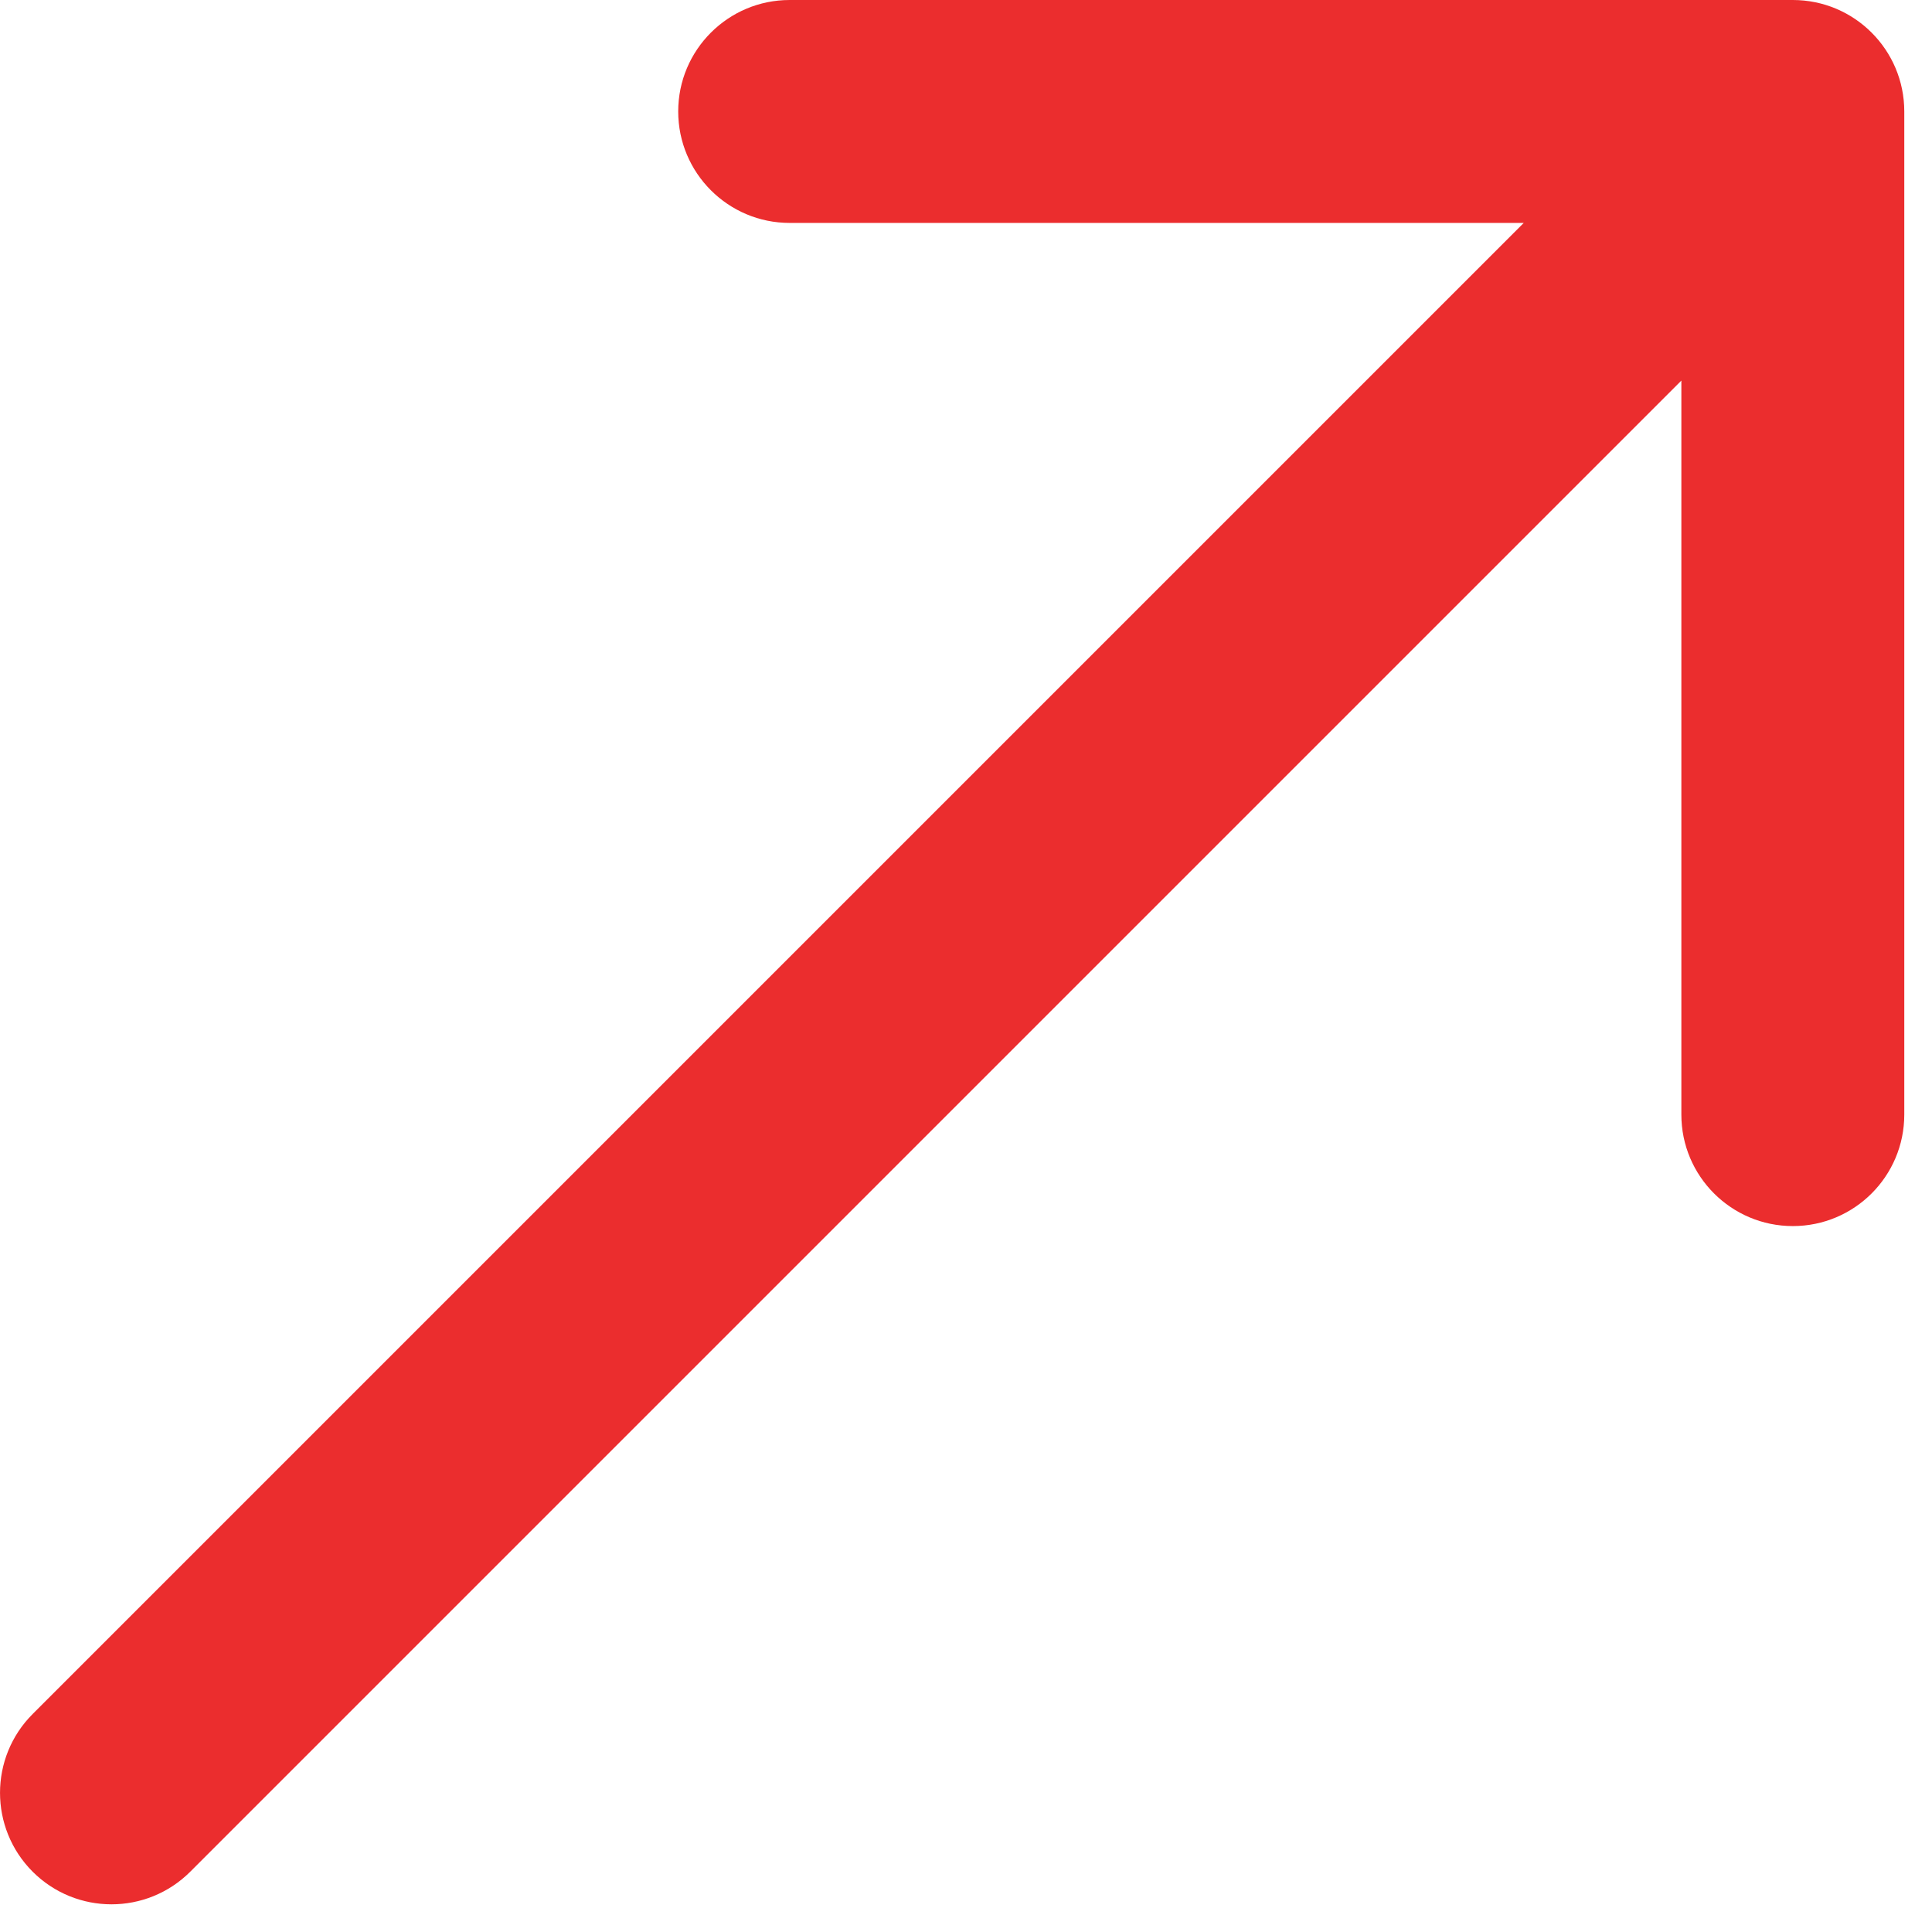 <?xml version="1.0" encoding="UTF-8"?> <svg xmlns="http://www.w3.org/2000/svg" width="26" height="26" viewBox="0 0 26 26" fill="none"><path d="M0.439 23.067C-0.146 23.652 -0.146 24.602 0.439 25.188C1.025 25.774 1.975 25.774 2.561 25.188L1.5 24.127L0.439 23.067ZM25.627 1.5C25.627 0.672 24.956 0 24.127 0H10.627C9.799 0 9.127 0.672 9.127 1.5C9.127 2.328 9.799 3 10.627 3H22.627V15C22.627 15.828 23.299 16.5 24.127 16.5C24.956 16.5 25.627 15.828 25.627 15V1.5ZM1.5 24.127L2.561 25.188L25.188 2.561L24.127 1.5L23.067 0.439L0.439 23.067L1.5 24.127Z" fill="#EB2D2E"></path></svg> 